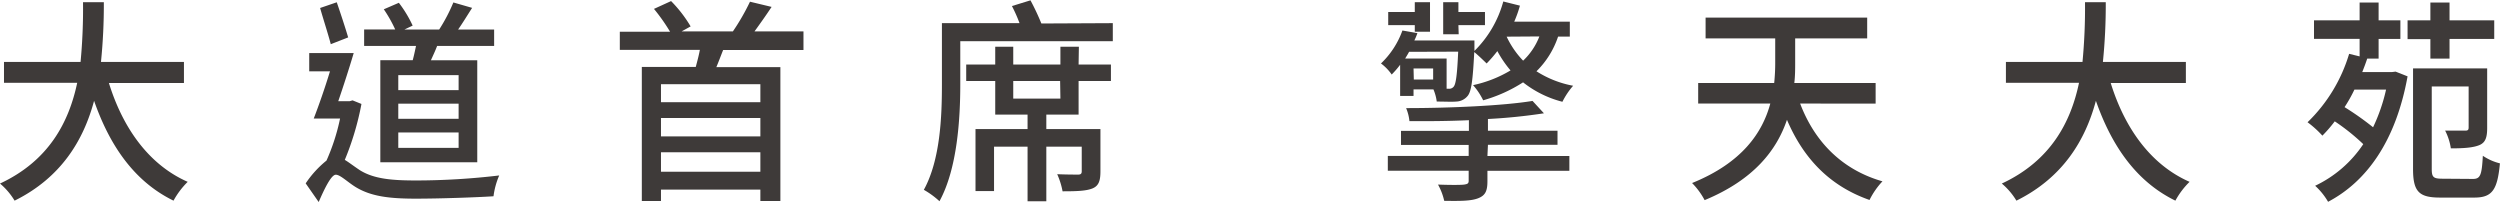 <svg id="圖層_1" data-name="圖層 1" xmlns="http://www.w3.org/2000/svg" viewBox="0 0 438.44 35.41"><path d="M452.4,684c2.45,7.9,7,14.33,13.82,17.33a14.17,14.17,0,0,0-2.49,3.3c-6.75-3.3-11.12-9.46-13.93-17.51-1.84,6.87-5.74,13.45-13.94,17.51a12,12,0,0,0-2.56-3c8.59-4,12.09-10.79,13.54-17.67H434V680.3h13.43a99.28,99.28,0,0,0,.43-10.48h3.65a99.76,99.76,0,0,1-.5,10.48h14.55V684Z" transform="translate(-433.3 -669.44)" style="fill:#3e3a39"/><path d="M496.69,687.67a49.29,49.29,0,0,1-2.92,9.81c.65.38,1.44,1,2.6,1.78,2.52,1.6,5.81,1.83,10,1.83a124.6,124.6,0,0,0,14.48-.88,13.36,13.36,0,0,0-1,3.65c-2.82.19-9.43.42-13.65.42-4.73,0-7.84-.42-10.47-2-1.44-.87-2.74-2.2-3.54-2.2s-2,2.47-3,4.79l-2.28-3.27a17.91,17.91,0,0,1,3.65-4,36.21,36.21,0,0,0,2.38-7.37h-4.62c.87-2.24,1.95-5.32,2.85-8.28h-3.64v-3.2h7.8c-.8,2.7-1.81,5.82-2.71,8.44h2l.51-.15Zm-5.38-10.48c-.43-1.67-1.3-4.33-1.87-6.35l2.92-1c.69,2,1.52,4.53,2,6.16ZM505.68,680c.22-.8.4-1.67.58-2.51h-9.1v-2.88h5.45a23.41,23.41,0,0,0-2-3.54l2.64-1.14a21,21,0,0,1,2.42,4l-1.45.69h6.1a29.72,29.72,0,0,0,2.49-4.75l3.29.95c-.83,1.29-1.66,2.66-2.46,3.8h6.32v2.88h-10c-.33.88-.73,1.71-1.09,2.51H517V697.9H500V680Zm8.05,2.62H503.15v2.63h10.58Zm0,5H503.15v2.66h10.58Zm0,5.05H503.15v2.7h10.58Z" transform="translate(-433.3 -669.44)" style="fill:#3e3a39"/><path d="M560.12,678.21c-.4,1-.79,2.06-1.19,3h11.23v23.48h-3.51v-2H549.22v2h-3.36V681.18h9.46c.25-.95.54-2,.72-3H542V675h8.81a32.51,32.51,0,0,0-2.82-4l3-1.37a22.9,22.9,0,0,1,3.43,4.44l-1.59.88h9a39,39,0,0,0,3-5.21l3.79.91c-1,1.52-2.06,3-3,4.3h8.59v3.26Zm6.53,6H549.22v3.15h17.43Zm0,5.92H549.22v3.23h17.43Zm0,9.43v-3.42H549.22v3.42Z" transform="translate(-433.3 -669.44)" style="fill:#3e3a39"/><path d="M628.46,673.5v3.16H601.71v7.56c0,6-.51,14.78-3.65,20.51a14.63,14.63,0,0,0-2.74-2c2.92-5.32,3.17-13,3.17-18.54V673.5H612.1a26.08,26.08,0,0,0-1.33-3l3.25-1a41.22,41.22,0,0,1,1.91,4.06Zm-6,7.26h5.67v2.89h-5.67v5.89H616.8v2.54h9.49v7.41c0,1.63-.29,2.55-1.41,3s-2.81.5-5.23.5a13.51,13.51,0,0,0-.94-3c1.62.07,3.25.07,3.68.07s.62-.15.62-.57v-4.33H616.8v9.58h-3.29v-9.58h-5.88v7.79h-3.25V692.08h9.13v-2.54h-5.67v-5.89h-5.09v-2.89h5.09v-3.12H611v3.12h8.27v-3.12h3.24Zm-3.24,2.89H611v3.08h8.27Z" transform="translate(-433.3 -669.44)" style="fill:#3e3a39"/><path d="M678.85,680.8a16.21,16.21,0,0,1-1.48,1.71,8.26,8.26,0,0,0-1.88-1.94,14.94,14.94,0,0,0,3.76-5.78l2.63.46a10.48,10.48,0,0,1-.54,1.29h10.54s0,.72,0,1.07l0,.76a19.26,19.26,0,0,0,5.06-8.67l2.92.73a21.08,21.08,0,0,1-1,2.81h9.75v2.62h-2.06a15.33,15.33,0,0,1-3.79,6.08,18,18,0,0,0,6.43,2.54,13.14,13.14,0,0,0-1.88,2.81,18.53,18.53,0,0,1-6.9-3.41,26,26,0,0,1-7,3.15,11.63,11.63,0,0,0-1.77-2.66,21.42,21.42,0,0,0,6.57-2.58,19.48,19.48,0,0,1-2.31-3.39,23.5,23.5,0,0,1-1.88,2.17c-.47-.46-1.48-1.44-2.17-2-.25,4.91-.5,6.88-1.15,7.68a2.67,2.67,0,0,1-2,1c-.73.07-2.1,0-3.43,0a8.05,8.05,0,0,0-.58-2.13H681.2v1.14h-2.35Zm15.31,16h14.37v2.59H694.16v1.82c0,1.71-.36,2.51-1.63,3s-3.1.49-5.95.45a10.54,10.54,0,0,0-1.09-2.85c2,.08,4.08.08,4.59,0s.79-.15.79-.65v-1.78H676.69v-2.59h14.18v-1.93H679v-2.47h11.91v-1.87c-3.53.16-7.14.19-10.43.16a7.88,7.88,0,0,0-.58-2.28c7.69,0,17.08-.42,22.17-1.26l2,2.17a98.32,98.32,0,0,1-9.82,1v2.06h12.2v2.47h-12.2Zm-12.74-22.95h-4.66v-2.31h4.66v-1.71h2.67V675h-2.67Zm-1,4.68c-.22.42-.44.76-.69,1.18H687V685h.33a1,1,0,0,0,.9-.35c.4-.45.62-2.09.8-6.15Zm.83,4.86h3.39v-1.94H681.2Zm7.87-7.94H686.4v-5.62h2.67v1.71h4.66v2.31h-4.66Zm8.41.42v0a15.7,15.7,0,0,0,2.89,4.21,11.58,11.58,0,0,0,2.85-4.25Z" transform="translate(-433.3 -669.44)" style="fill:#3e3a39"/><path d="M749,687.6c2.53,6.65,7.29,11.59,14.44,13.64a13.54,13.54,0,0,0-2.27,3.27c-6.93-2.43-11.56-7.22-14.48-14.06-1.8,5.32-5.81,10.52-14.44,14.09a12.72,12.72,0,0,0-2.2-3c8.81-3.57,12.34-8.85,13.72-13.94H731.12V684h13.33a34.32,34.32,0,0,0,.18-3.69v-4.14H732.42v-3.64h28.34v3.64H748.13v4.18c0,1.14,0,2.4-.15,3.65h14.26v3.61Z" transform="translate(-433.3 -669.44)" style="fill:#3e3a39"/><path d="M803.47,684c2.45,7.9,7,14.33,13.83,17.33a13.9,13.9,0,0,0-2.49,3.3c-6.76-3.3-11.12-9.46-13.94-17.51-1.84,6.87-5.74,13.45-13.94,17.51a12,12,0,0,0-2.56-3c8.59-4,12.1-10.79,13.54-17.67H785.09V680.3h13.43a99.48,99.48,0,0,0,.44-10.48h3.64a99.76,99.76,0,0,1-.5,10.48h14.55V684Z" transform="translate(-433.3 -669.44)" style="fill:#3e3a39"/><path d="M853.43,682l2.1.83c-2.06,11.4-7.22,18.47-13.94,22a11.82,11.82,0,0,0-2.27-2.81,20.86,20.86,0,0,0,8.44-7.3,36.72,36.72,0,0,0-5-4,23.91,23.91,0,0,1-2.17,2.51,17.91,17.91,0,0,0-2.6-2.35,27.68,27.68,0,0,0,7.29-12l1.84.45v-3.07h-8V673h8v-3.12h3.33V673h3.82v3.27h-3.82v3.45h-2c-.26.8-.55,1.56-.87,2.36h5.2Zm-7.22,3.15a25.23,25.23,0,0,1-1.73,3.08,49.63,49.63,0,0,1,5,3.53,30.9,30.9,0,0,0,2.28-6.61Zm13.32-8.85h-4V673h4v-3.12h3.36V673h7.84v3.27h-7.84v3.45h-3.36ZM867,700.82c1.3,0,1.55-.68,1.73-4.06a9.33,9.33,0,0,0,3,1.33c-.44,4.63-1.34,6-4.48,6h-6c-3.68,0-4.76-1-4.76-5V681.44h13v10.45c0,1.6-.28,2.55-1.37,3s-2.71.57-5,.57a10,10,0,0,0-1-3.11c1.62,0,3.07,0,3.54,0s.58-.16.58-.57v-7.18h-6.47v14.43c0,1.48.26,1.75,1.88,1.75Z" transform="translate(-433.3 -669.44)" style="fill:#3e3a39"/></svg>